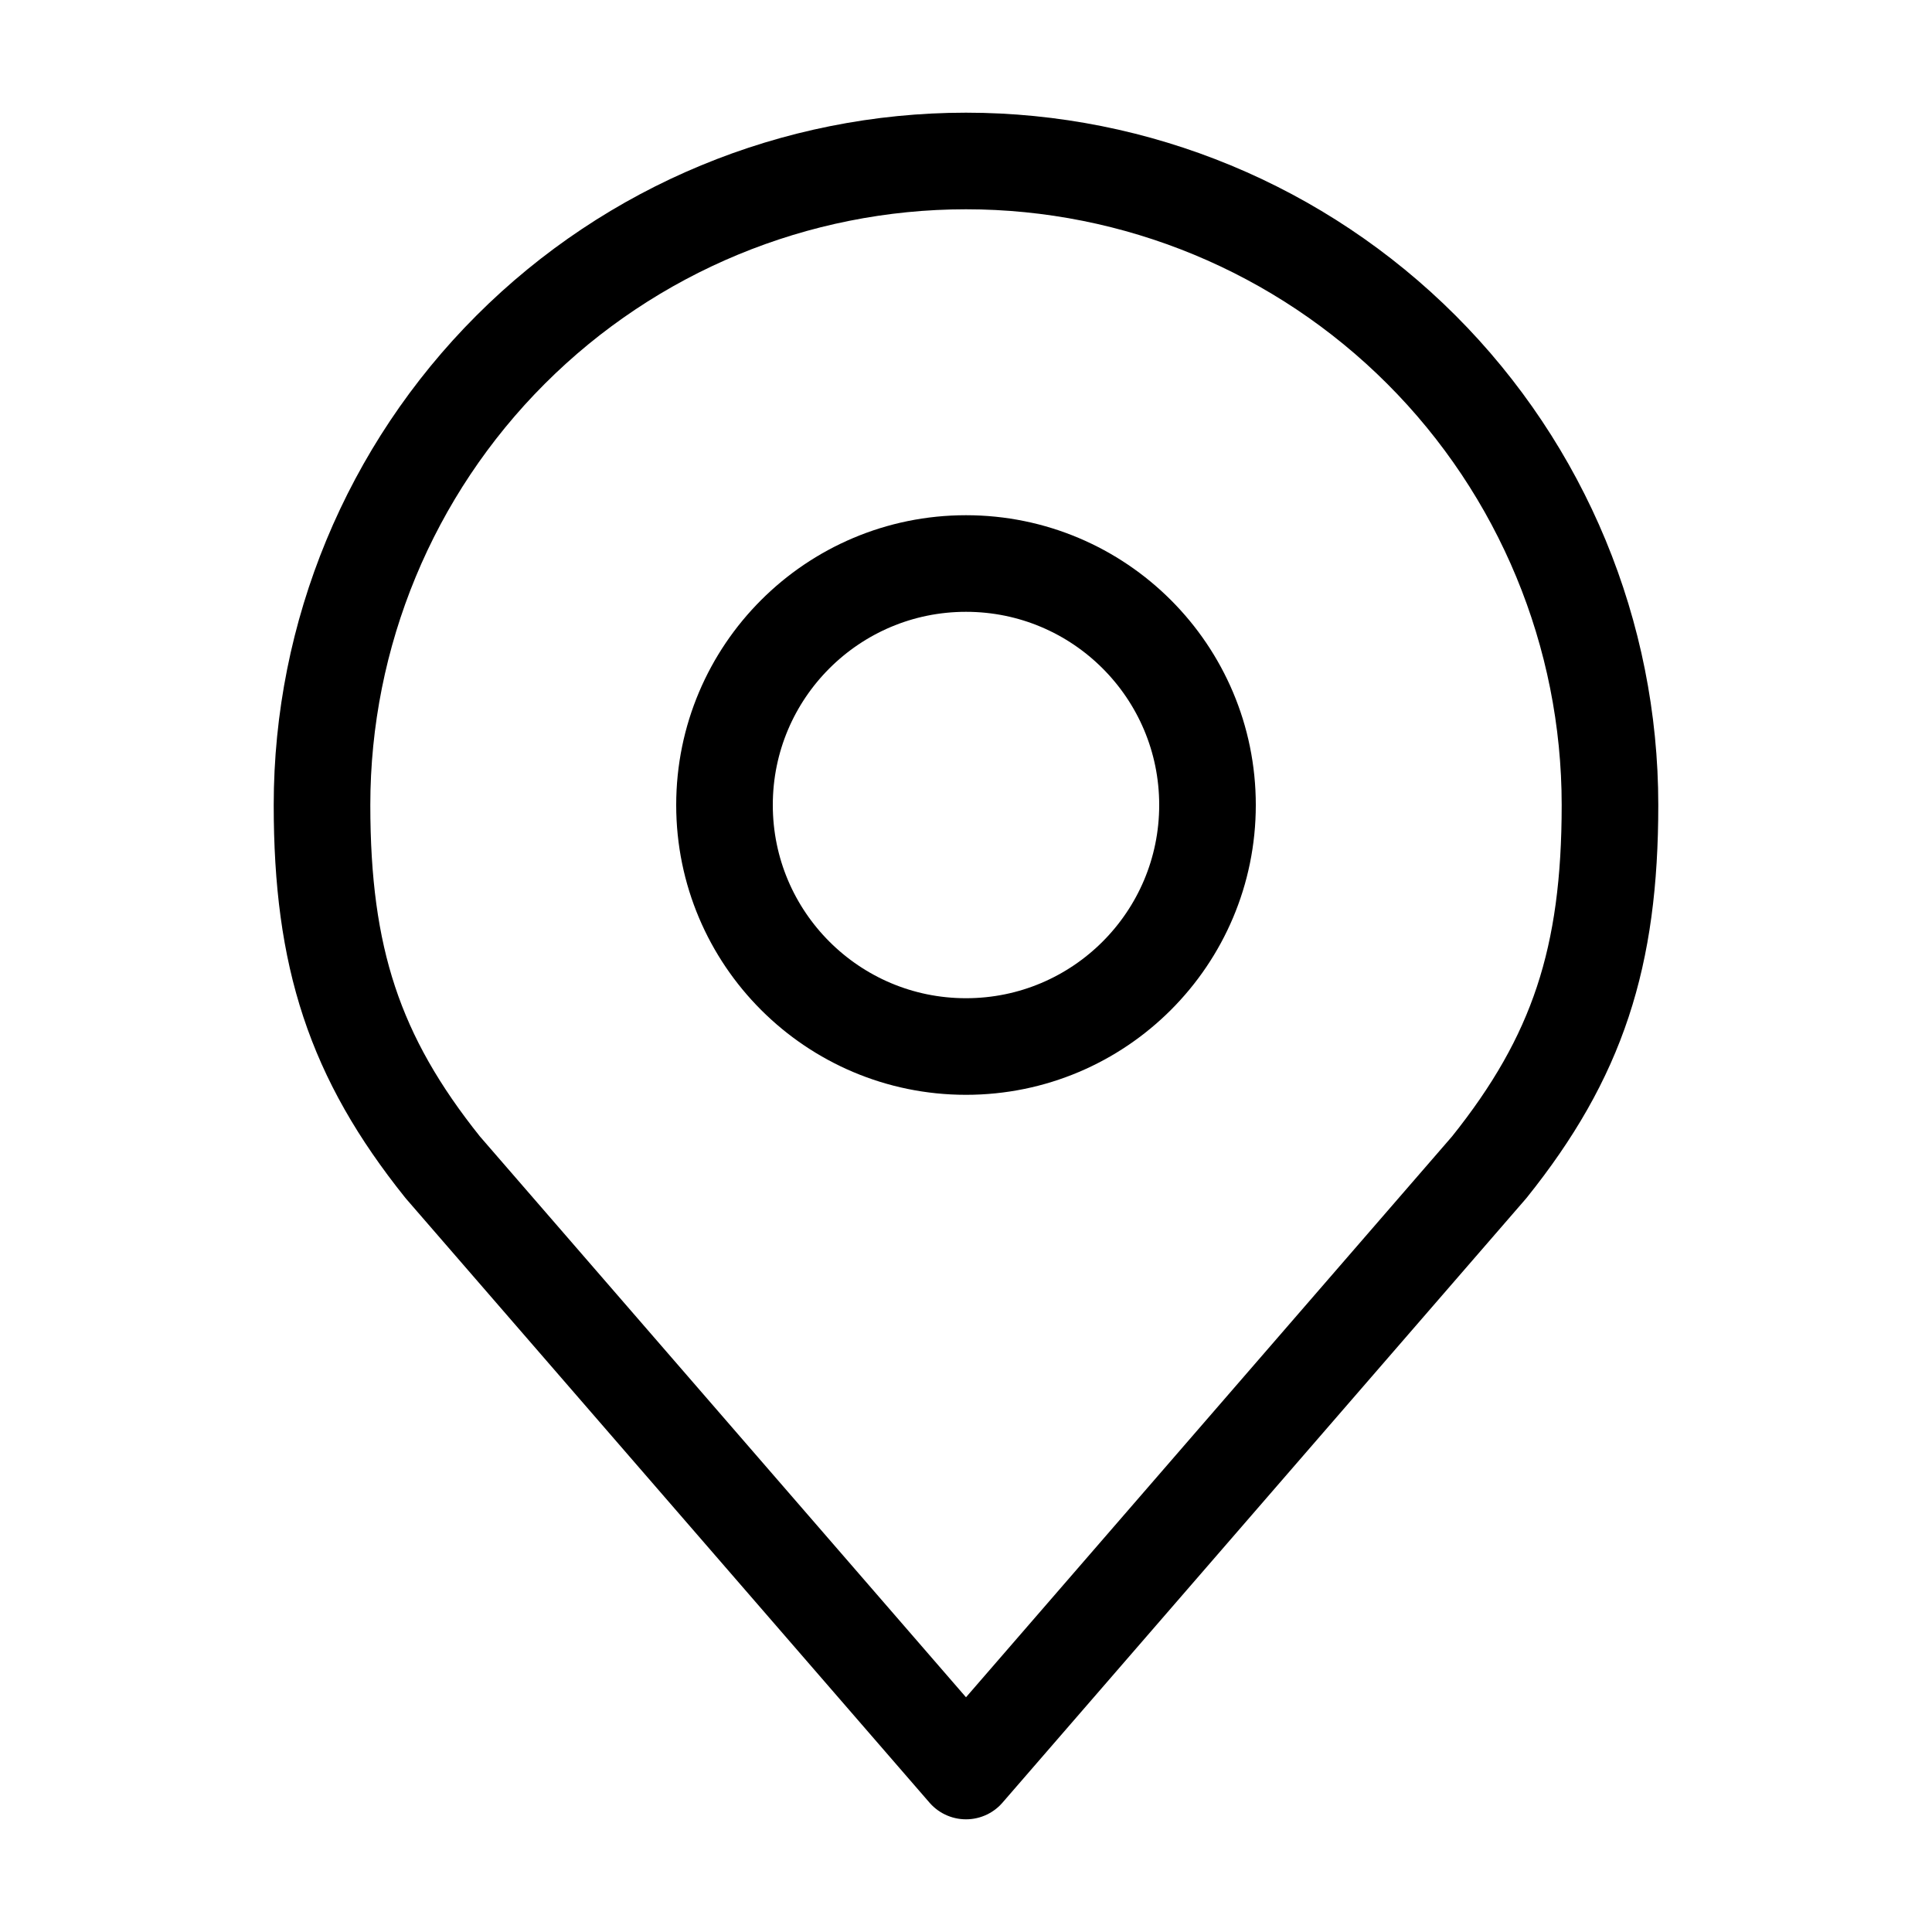 <svg width="40" height="40" viewBox="0 0 40 40" fill="none" xmlns="http://www.w3.org/2000/svg">
<path d="M20 21.667C22.761 21.667 25 19.428 25 16.667C25 13.905 22.761 11.667 20 11.667C17.239 11.667 15 13.905 15 16.667C15 19.428 17.239 21.667 20 21.667Z" stroke="black" stroke-width="2" stroke-linecap="round" stroke-linejoin="round"/>
<path d="M20 3.333C16.464 3.333 13.072 4.738 10.572 7.239C8.071 9.739 6.667 13.13 6.667 16.667C6.667 19.82 7.337 21.883 9.166 24.167L20 36.667L30.833 24.167C32.663 21.883 33.333 19.82 33.333 16.667C33.333 13.13 31.928 9.739 29.428 7.239C26.927 4.738 23.536 3.333 20 3.333Z" stroke="black" stroke-width="2" stroke-linecap="round" stroke-linejoin="round"/>
</svg>
